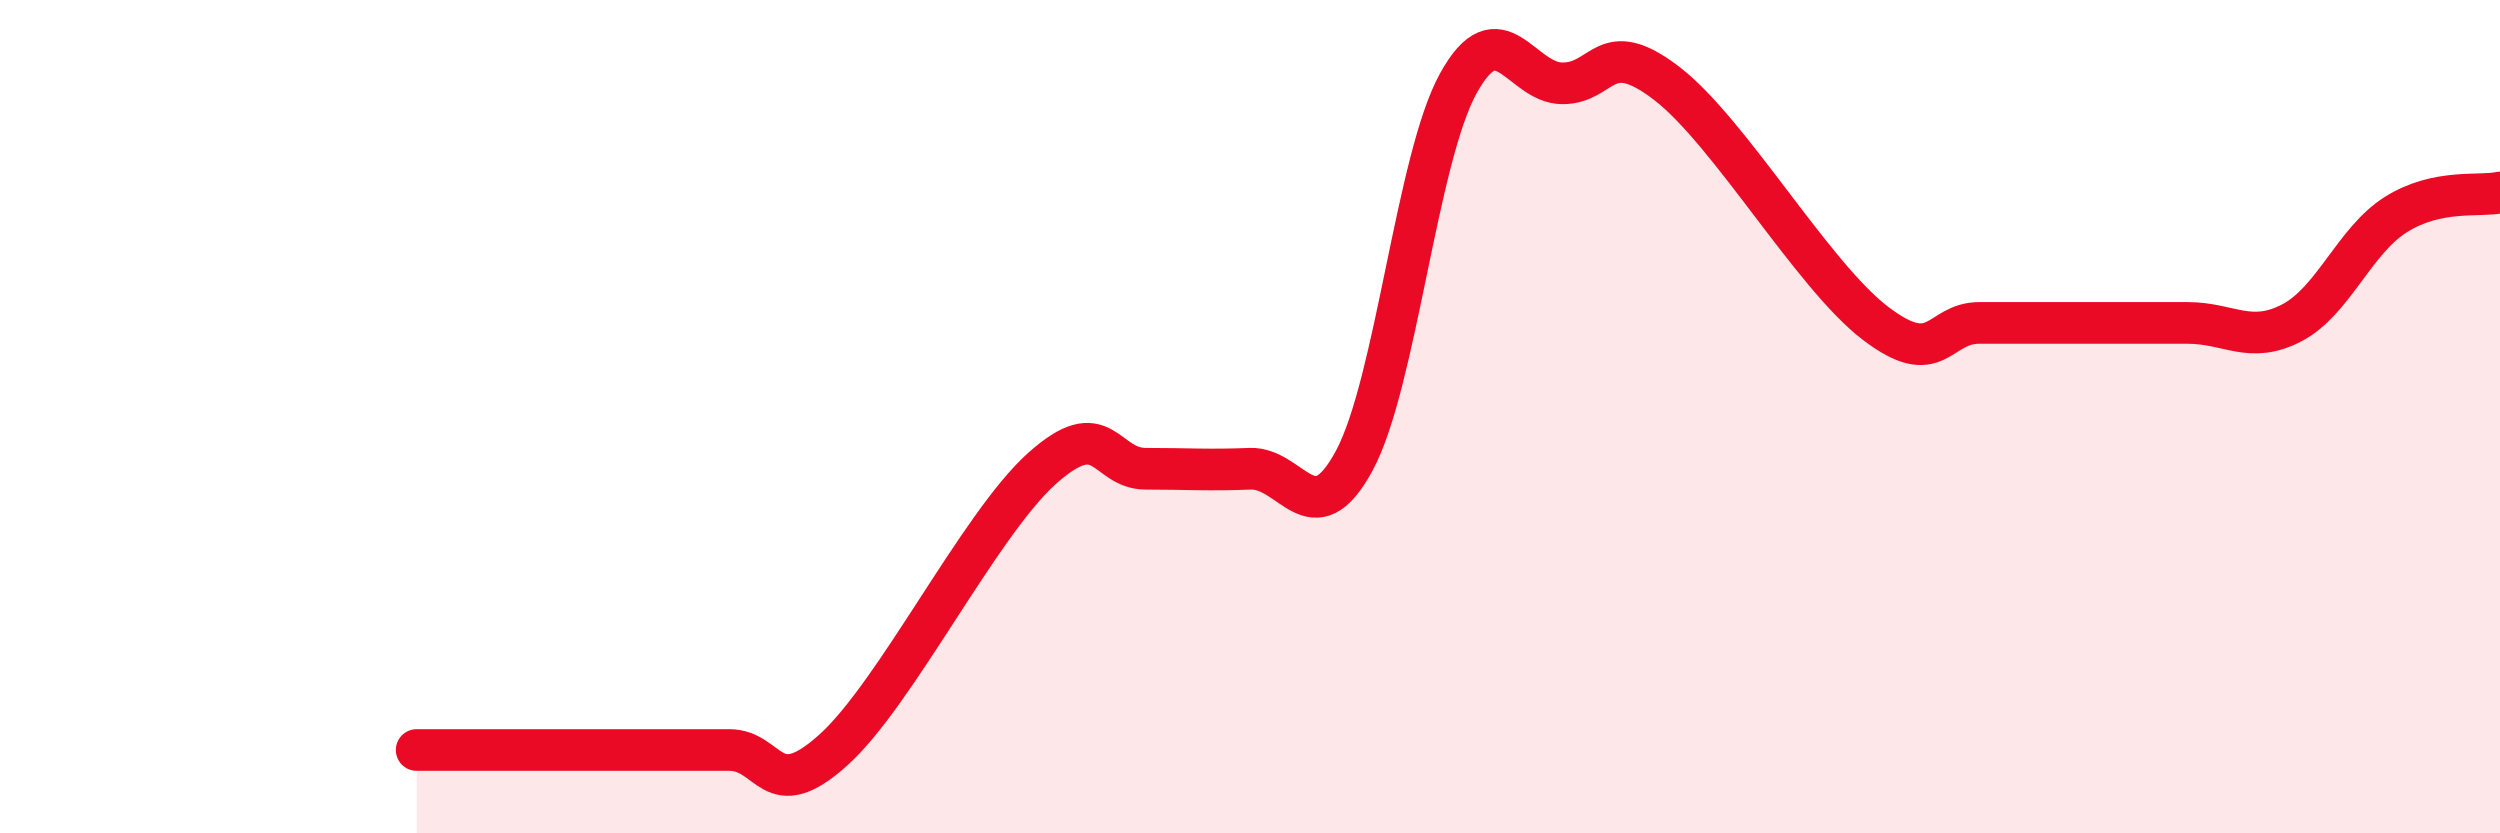 
    <svg width="60" height="20" viewBox="0 0 60 20" xmlns="http://www.w3.org/2000/svg">
      <path
        d="M 10,18 C 10.5,18 11.5,18 12.5,18 C 13.5,18 14,18 15,18 C 16,18 16.5,18 17.5,18 C 18.5,18 18.5,19.35 20,18 C 21.5,16.65 23.5,12.6 25,11.25 C 26.5,9.9 26.5,11.25 27.5,11.25 C 28.5,11.25 29,11.29 30,11.25 C 31,11.21 31.5,12.91 32.5,11.06 C 33.5,9.21 34,3.81 35,2 C 36,0.19 36.5,2 37.5,2 C 38.5,2 38.5,0.85 40,2 C 41.5,3.15 43.5,6.6 45,7.75 C 46.5,8.9 46.5,7.75 47.5,7.75 C 48.5,7.75 49,7.75 50,7.75 C 51,7.75 51.5,7.75 52.5,7.75 C 53.5,7.75 54,8.27 55,7.75 C 56,7.23 56.5,5.78 57.5,5.15 C 58.5,4.52 59.5,4.73 60,4.62L60 20L10 20Z"
        fill="#EB0A25"
        opacity="0.1"
        stroke-linecap="round"
        stroke-linejoin="round"
      />
      <path
        d="M 10,18 C 10.5,18 11.5,18 12.5,18 C 13.5,18 14,18 15,18 C 16,18 16.5,18 17.5,18 C 18.5,18 18.5,19.35 20,18 C 21.5,16.65 23.5,12.6 25,11.25 C 26.5,9.9 26.5,11.25 27.5,11.25 C 28.5,11.25 29,11.29 30,11.25 C 31,11.21 31.5,12.91 32.5,11.06 C 33.5,9.21 34,3.81 35,2 C 36,0.19 36.5,2 37.5,2 C 38.5,2 38.5,0.85 40,2 C 41.5,3.15 43.5,6.6 45,7.75 C 46.5,8.9 46.5,7.75 47.5,7.75 C 48.5,7.75 49,7.75 50,7.75 C 51,7.75 51.5,7.75 52.5,7.75 C 53.5,7.75 54,8.27 55,7.75 C 56,7.23 56.5,5.78 57.5,5.15 C 58.5,4.52 59.5,4.73 60,4.62"
        stroke="#EB0A25"
        stroke-width="1"
        fill="none"
        stroke-linecap="round"
        stroke-linejoin="round"
      />
    </svg>
  